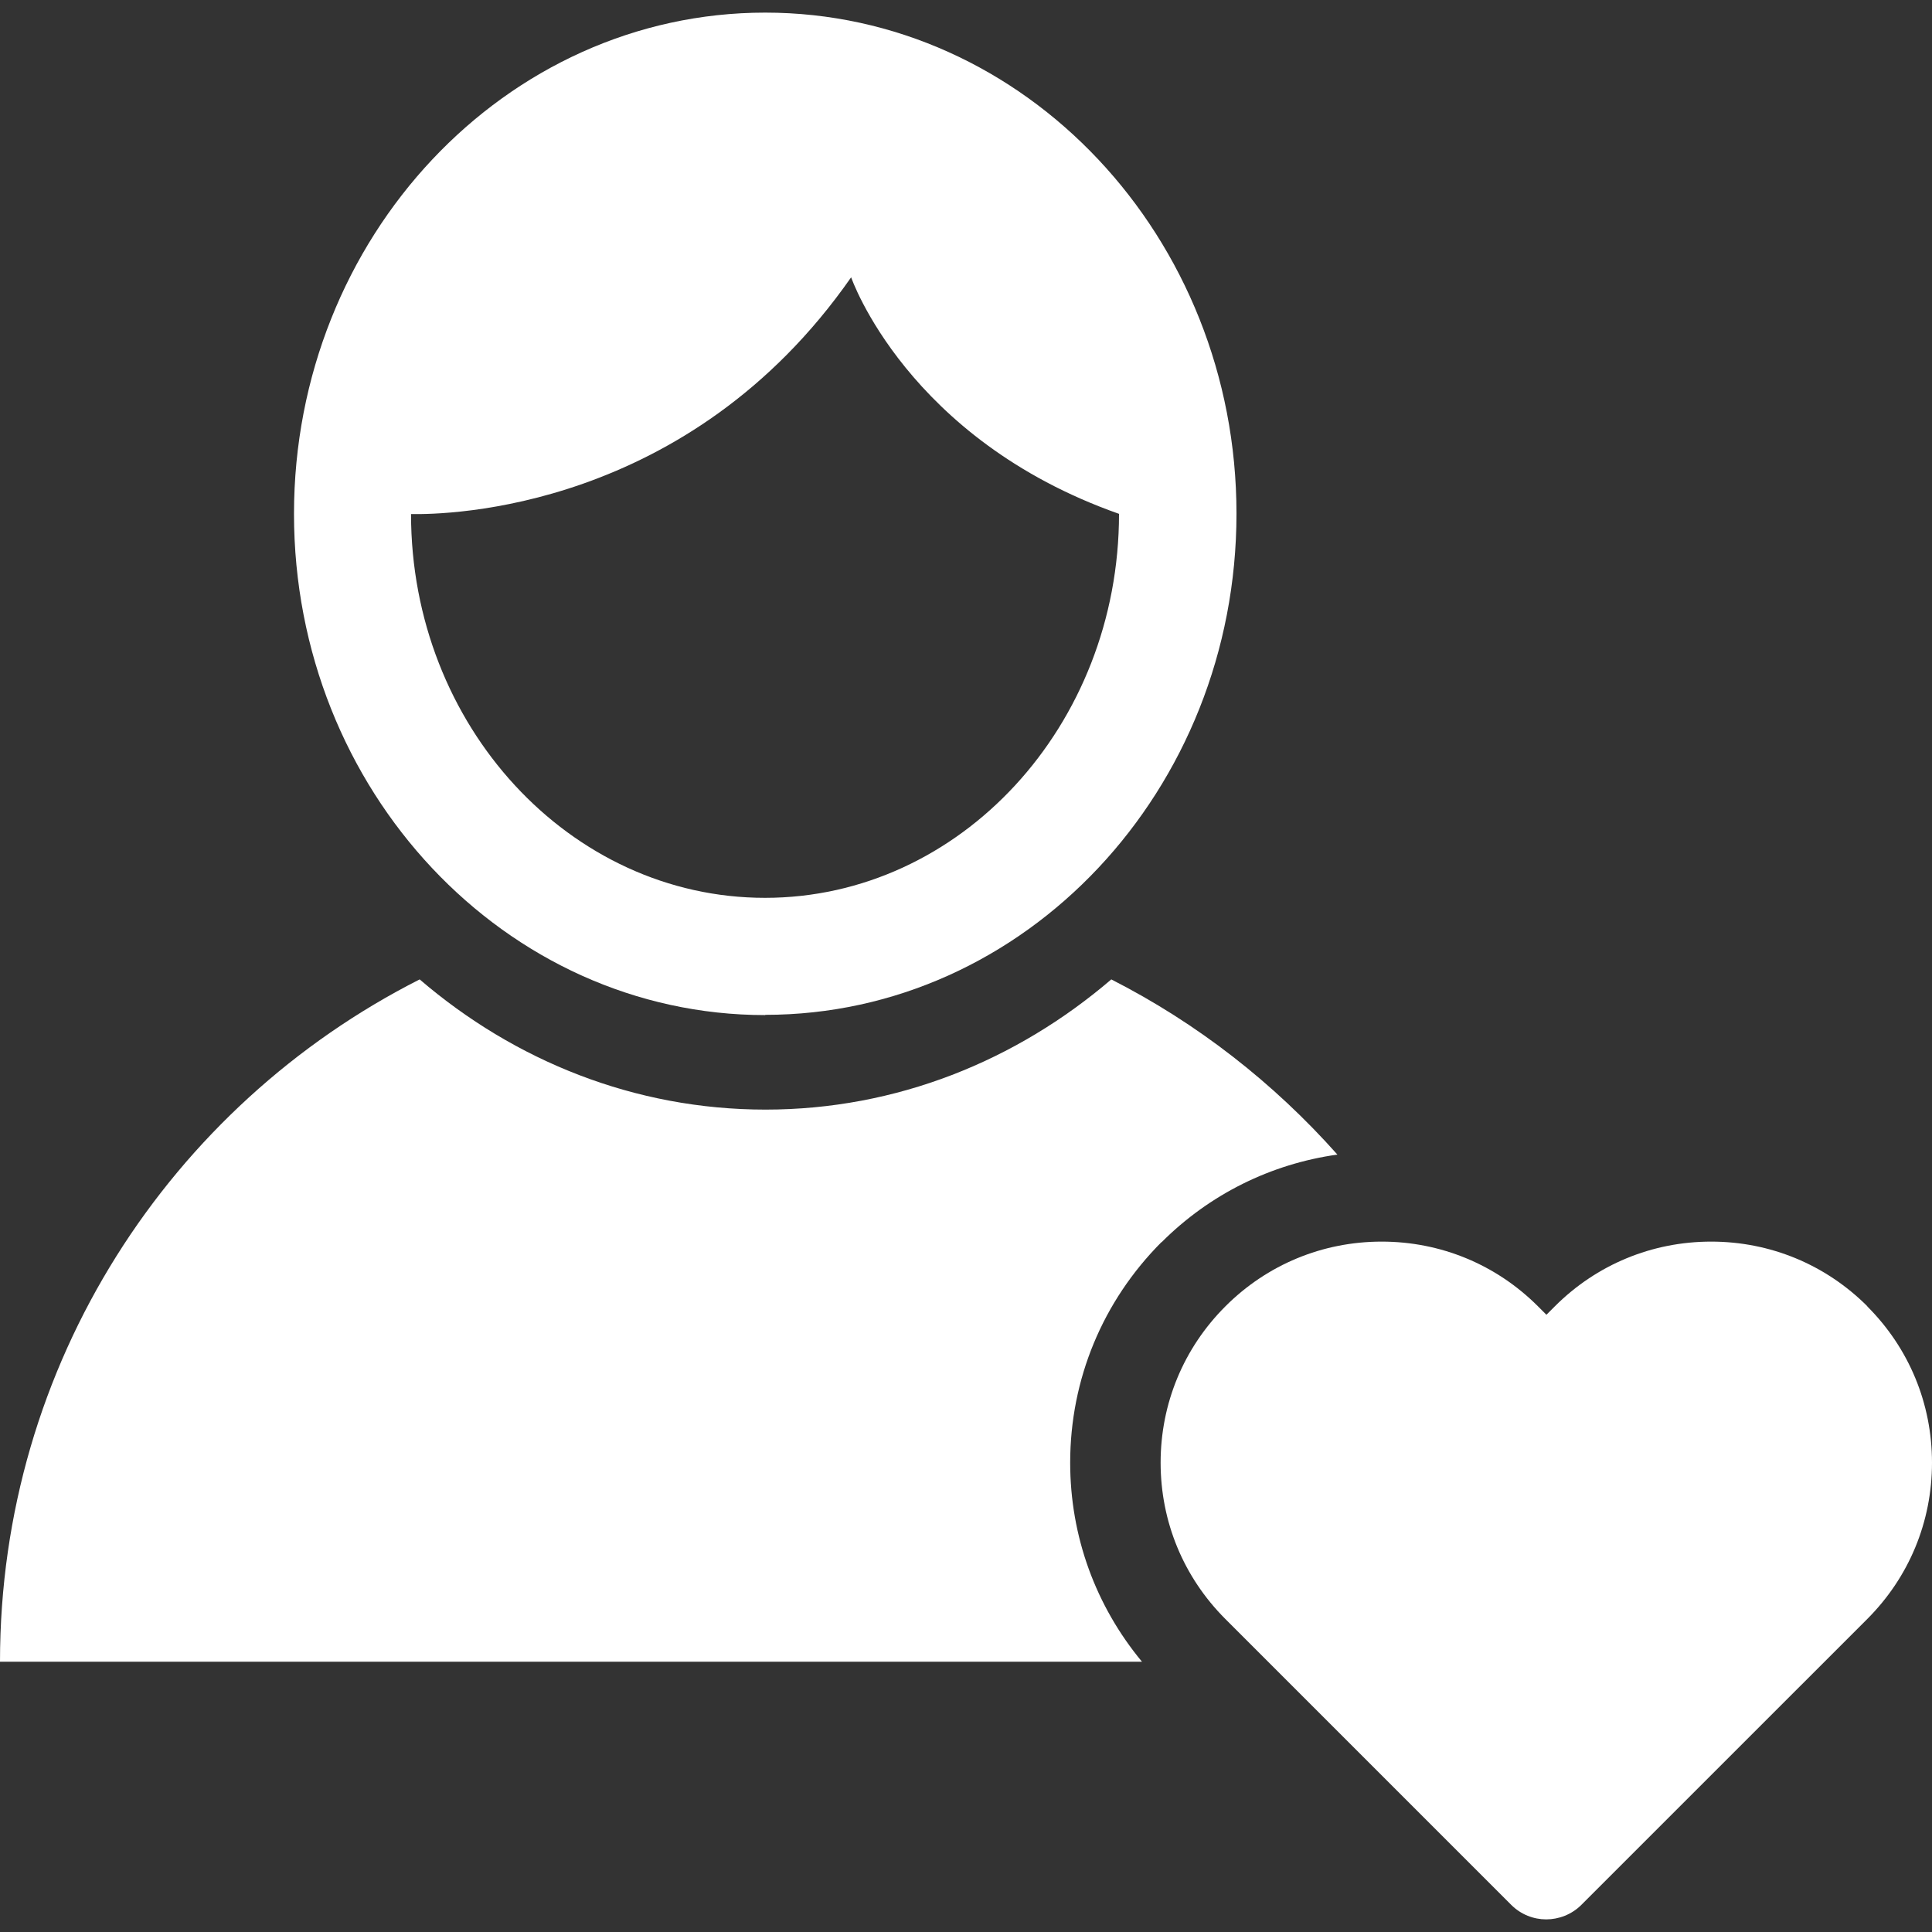 <svg width="64" height="64" viewBox="0 0 64 64" fill="none" xmlns="http://www.w3.org/2000/svg">
<rect x="0" y="0" width="64" height="64" fill="#333333" stroke="none"/>
<g clip-path="url(#clip0_2577_2598)">
<g clip-path="url(#clip1_2577_2598)">
<path d="M25.35 33.618C33.96 33.618 40.96 26.174 40.96 17.014C40.96 7.854 33.953 0.418 25.35 0.418C16.747 0.418 9.739 7.862 9.739 17.022C9.739 26.182 16.739 33.626 25.35 33.626V33.618ZM28.195 9.186C28.195 9.186 30.039 14.545 37.069 17.022C37.069 24.037 31.808 29.742 25.342 29.742C18.877 29.742 13.616 24.037 13.616 17.029C14.827 17.052 22.806 16.916 28.195 9.186Z" fill="white"/>
<path d="M61.862 43.275C60.477 41.89 58.641 41.13 56.684 41.13C54.727 41.13 52.89 41.89 51.505 43.275L51.227 43.553L50.949 43.275C49.564 41.89 47.727 41.13 45.77 41.13C43.813 41.13 41.977 41.89 40.592 43.275C39.207 44.66 38.447 46.496 38.447 48.453C38.447 50.41 39.207 52.247 40.592 53.632L50.06 63.1C50.384 63.424 50.806 63.582 51.219 63.582C51.633 63.582 52.062 63.424 52.386 63.1L61.855 53.632C63.24 52.247 64 50.41 64 48.453C64 46.496 63.24 44.66 61.855 43.275H61.862Z" fill="white"/>
<path d="M38.477 41.153C40.072 39.557 42.105 38.556 44.303 38.247C42.195 35.876 39.666 33.897 36.813 32.444C33.667 35.139 29.693 36.757 25.358 36.757C21.022 36.757 17.041 35.139 13.902 32.444C5.653 36.621 0 45.172 0 55.047H37.83C36.294 53.195 35.451 50.892 35.451 48.453C35.451 45.691 36.527 43.102 38.477 41.145V41.153Z" fill="white"/>
</g>
</g>
<defs>
<clipPath id="clip0_2577_2598">
<rect width="64" height="64" fill="white"/>
</clipPath>
<clipPath id="clip1_2577_2598">
<rect width="64" height="64" fill="white"/>
</clipPath>
</defs>
</svg>
